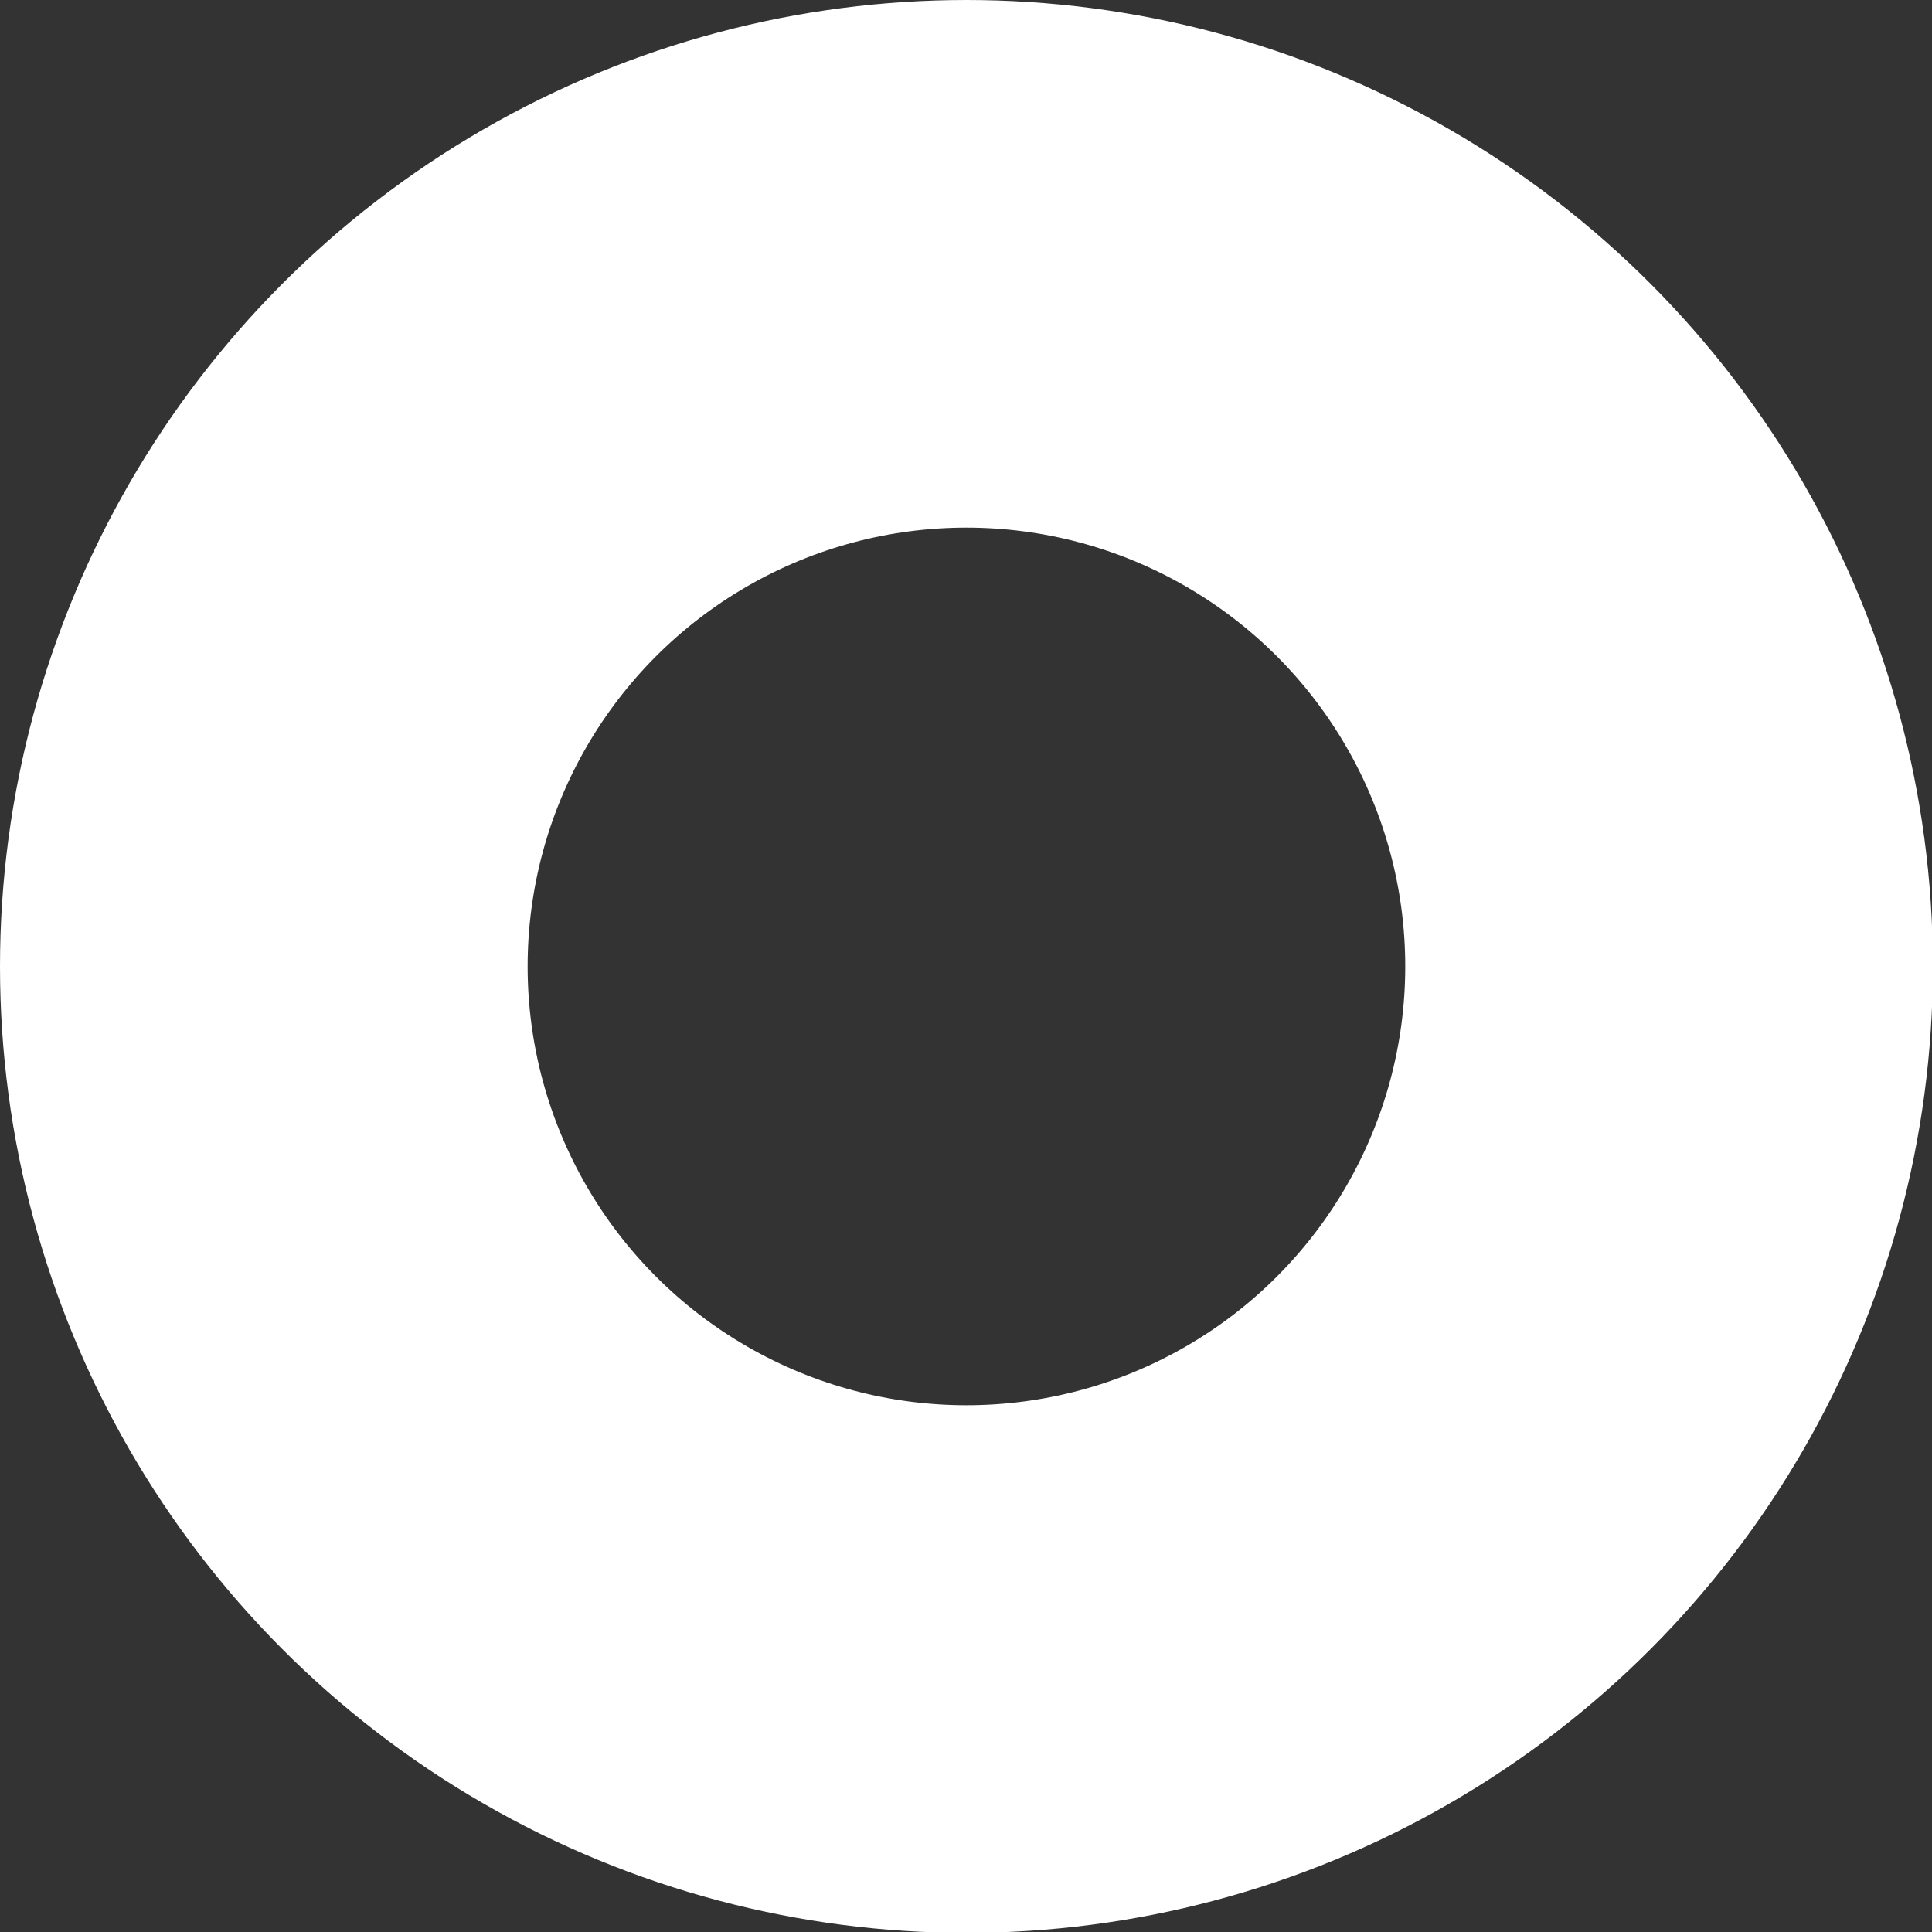 <?xml version="1.0" encoding="UTF-8"?><svg id="Layer_2" xmlns="http://www.w3.org/2000/svg" viewBox="0 0 21.97 21.97"><rect x="0" y="0" width="21.97" height="21.97" fill="#333333" stroke="none"/><defs><style>.cls-1{fill:none;stroke:#fff;stroke-miterlimit:10;stroke-width:6px;}</style></defs><g id="Design"><circle class="cls-1" cx="10.99" cy="10.99" r="7.99"/></g></svg>